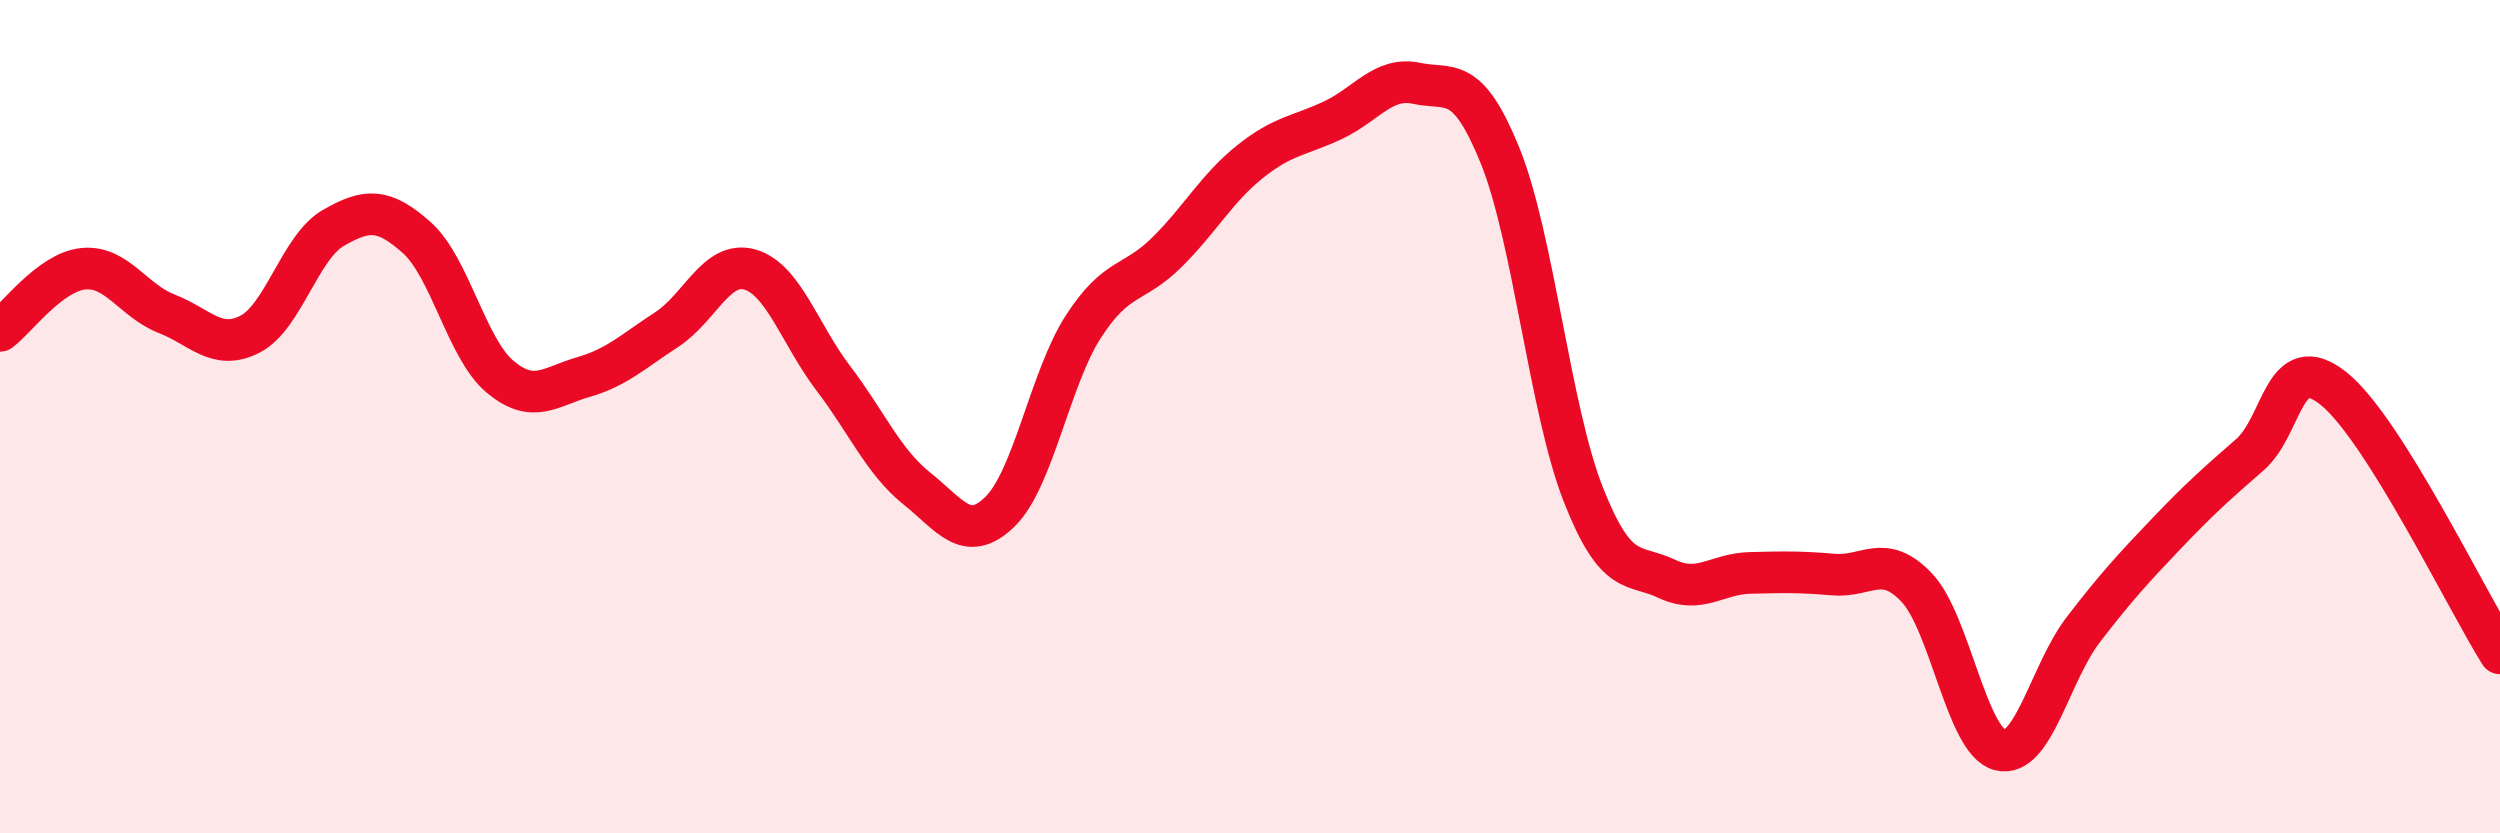 
    <svg width="60" height="20" viewBox="0 0 60 20" xmlns="http://www.w3.org/2000/svg">
      <path
        d="M 0,7.94 C 0.4,7.64 1.2,6.53 2,6.45 C 2.8,6.37 3.2,7.22 4,7.53 C 4.8,7.84 5.2,8.43 6,8.02 C 6.8,7.61 7.2,5.93 8,5.47 C 8.8,5.01 9.2,4.99 10,5.7 C 10.8,6.41 11.2,8.37 12,9.04 C 12.8,9.71 13.2,9.28 14,9.05 C 14.8,8.82 15.2,8.43 16,7.91 C 16.8,7.39 17.2,6.24 18,6.47 C 18.8,6.7 19.2,8.03 20,9.08 C 20.8,10.13 21.2,11.08 22,11.72 C 22.8,12.36 23.2,13.06 24,12.28 C 24.8,11.5 25.2,9.08 26,7.84 C 26.8,6.6 27.2,6.85 28,6.06 C 28.8,5.27 29.2,4.52 30,3.88 C 30.8,3.24 31.2,3.26 32,2.88 C 32.8,2.5 33.2,1.83 34,2 C 34.8,2.17 35.2,1.76 36,3.73 C 36.8,5.7 37.2,9.84 38,11.87 C 38.8,13.9 39.2,13.51 40,13.89 C 40.8,14.27 41.2,13.77 42,13.75 C 42.8,13.73 43.2,13.72 44,13.79 C 44.8,13.86 45.2,13.26 46,14.1 C 46.8,14.94 47.2,17.8 48,18 C 48.8,18.2 49.2,16.15 50,15.11 C 50.8,14.07 51.2,13.64 52,12.8 C 52.8,11.96 53.2,11.61 54,10.91 C 54.8,10.21 54.8,8.37 56,9.32 C 57.2,10.27 59.2,14.41 60,15.68L60 20L0 20Z"
        fill="#EB0A25"
        opacity="0.1"
        stroke-linecap="round"
        stroke-linejoin="round"
      />
      <path
        d="M 0,7.94 C 0.4,7.64 1.2,6.53 2,6.45 C 2.8,6.37 3.2,7.22 4,7.53 C 4.8,7.84 5.2,8.43 6,8.02 C 6.8,7.61 7.2,5.93 8,5.47 C 8.8,5.01 9.2,4.99 10,5.7 C 10.8,6.41 11.2,8.37 12,9.04 C 12.8,9.71 13.2,9.28 14,9.05 C 14.8,8.82 15.2,8.43 16,7.91 C 16.8,7.39 17.2,6.24 18,6.47 C 18.8,6.7 19.2,8.03 20,9.08 C 20.8,10.13 21.2,11.08 22,11.72 C 22.8,12.36 23.2,13.06 24,12.28 C 24.8,11.5 25.2,9.08 26,7.84 C 26.8,6.6 27.2,6.85 28,6.06 C 28.8,5.27 29.2,4.52 30,3.88 C 30.8,3.24 31.2,3.26 32,2.88 C 32.8,2.5 33.2,1.83 34,2 C 34.8,2.17 35.2,1.76 36,3.73 C 36.8,5.7 37.2,9.84 38,11.87 C 38.8,13.9 39.2,13.51 40,13.89 C 40.8,14.27 41.2,13.77 42,13.75 C 42.8,13.73 43.2,13.72 44,13.79 C 44.8,13.86 45.2,13.26 46,14.1 C 46.8,14.94 47.2,17.8 48,18 C 48.8,18.2 49.2,16.15 50,15.11 C 50.8,14.07 51.2,13.64 52,12.8 C 52.8,11.96 53.2,11.61 54,10.91 C 54.8,10.21 54.8,8.37 56,9.32 C 57.2,10.27 59.2,14.41 60,15.68"
        stroke="#EB0A25"
        stroke-width="1"
        fill="none"
        stroke-linecap="round"
        stroke-linejoin="round"
      />
    </svg>
  